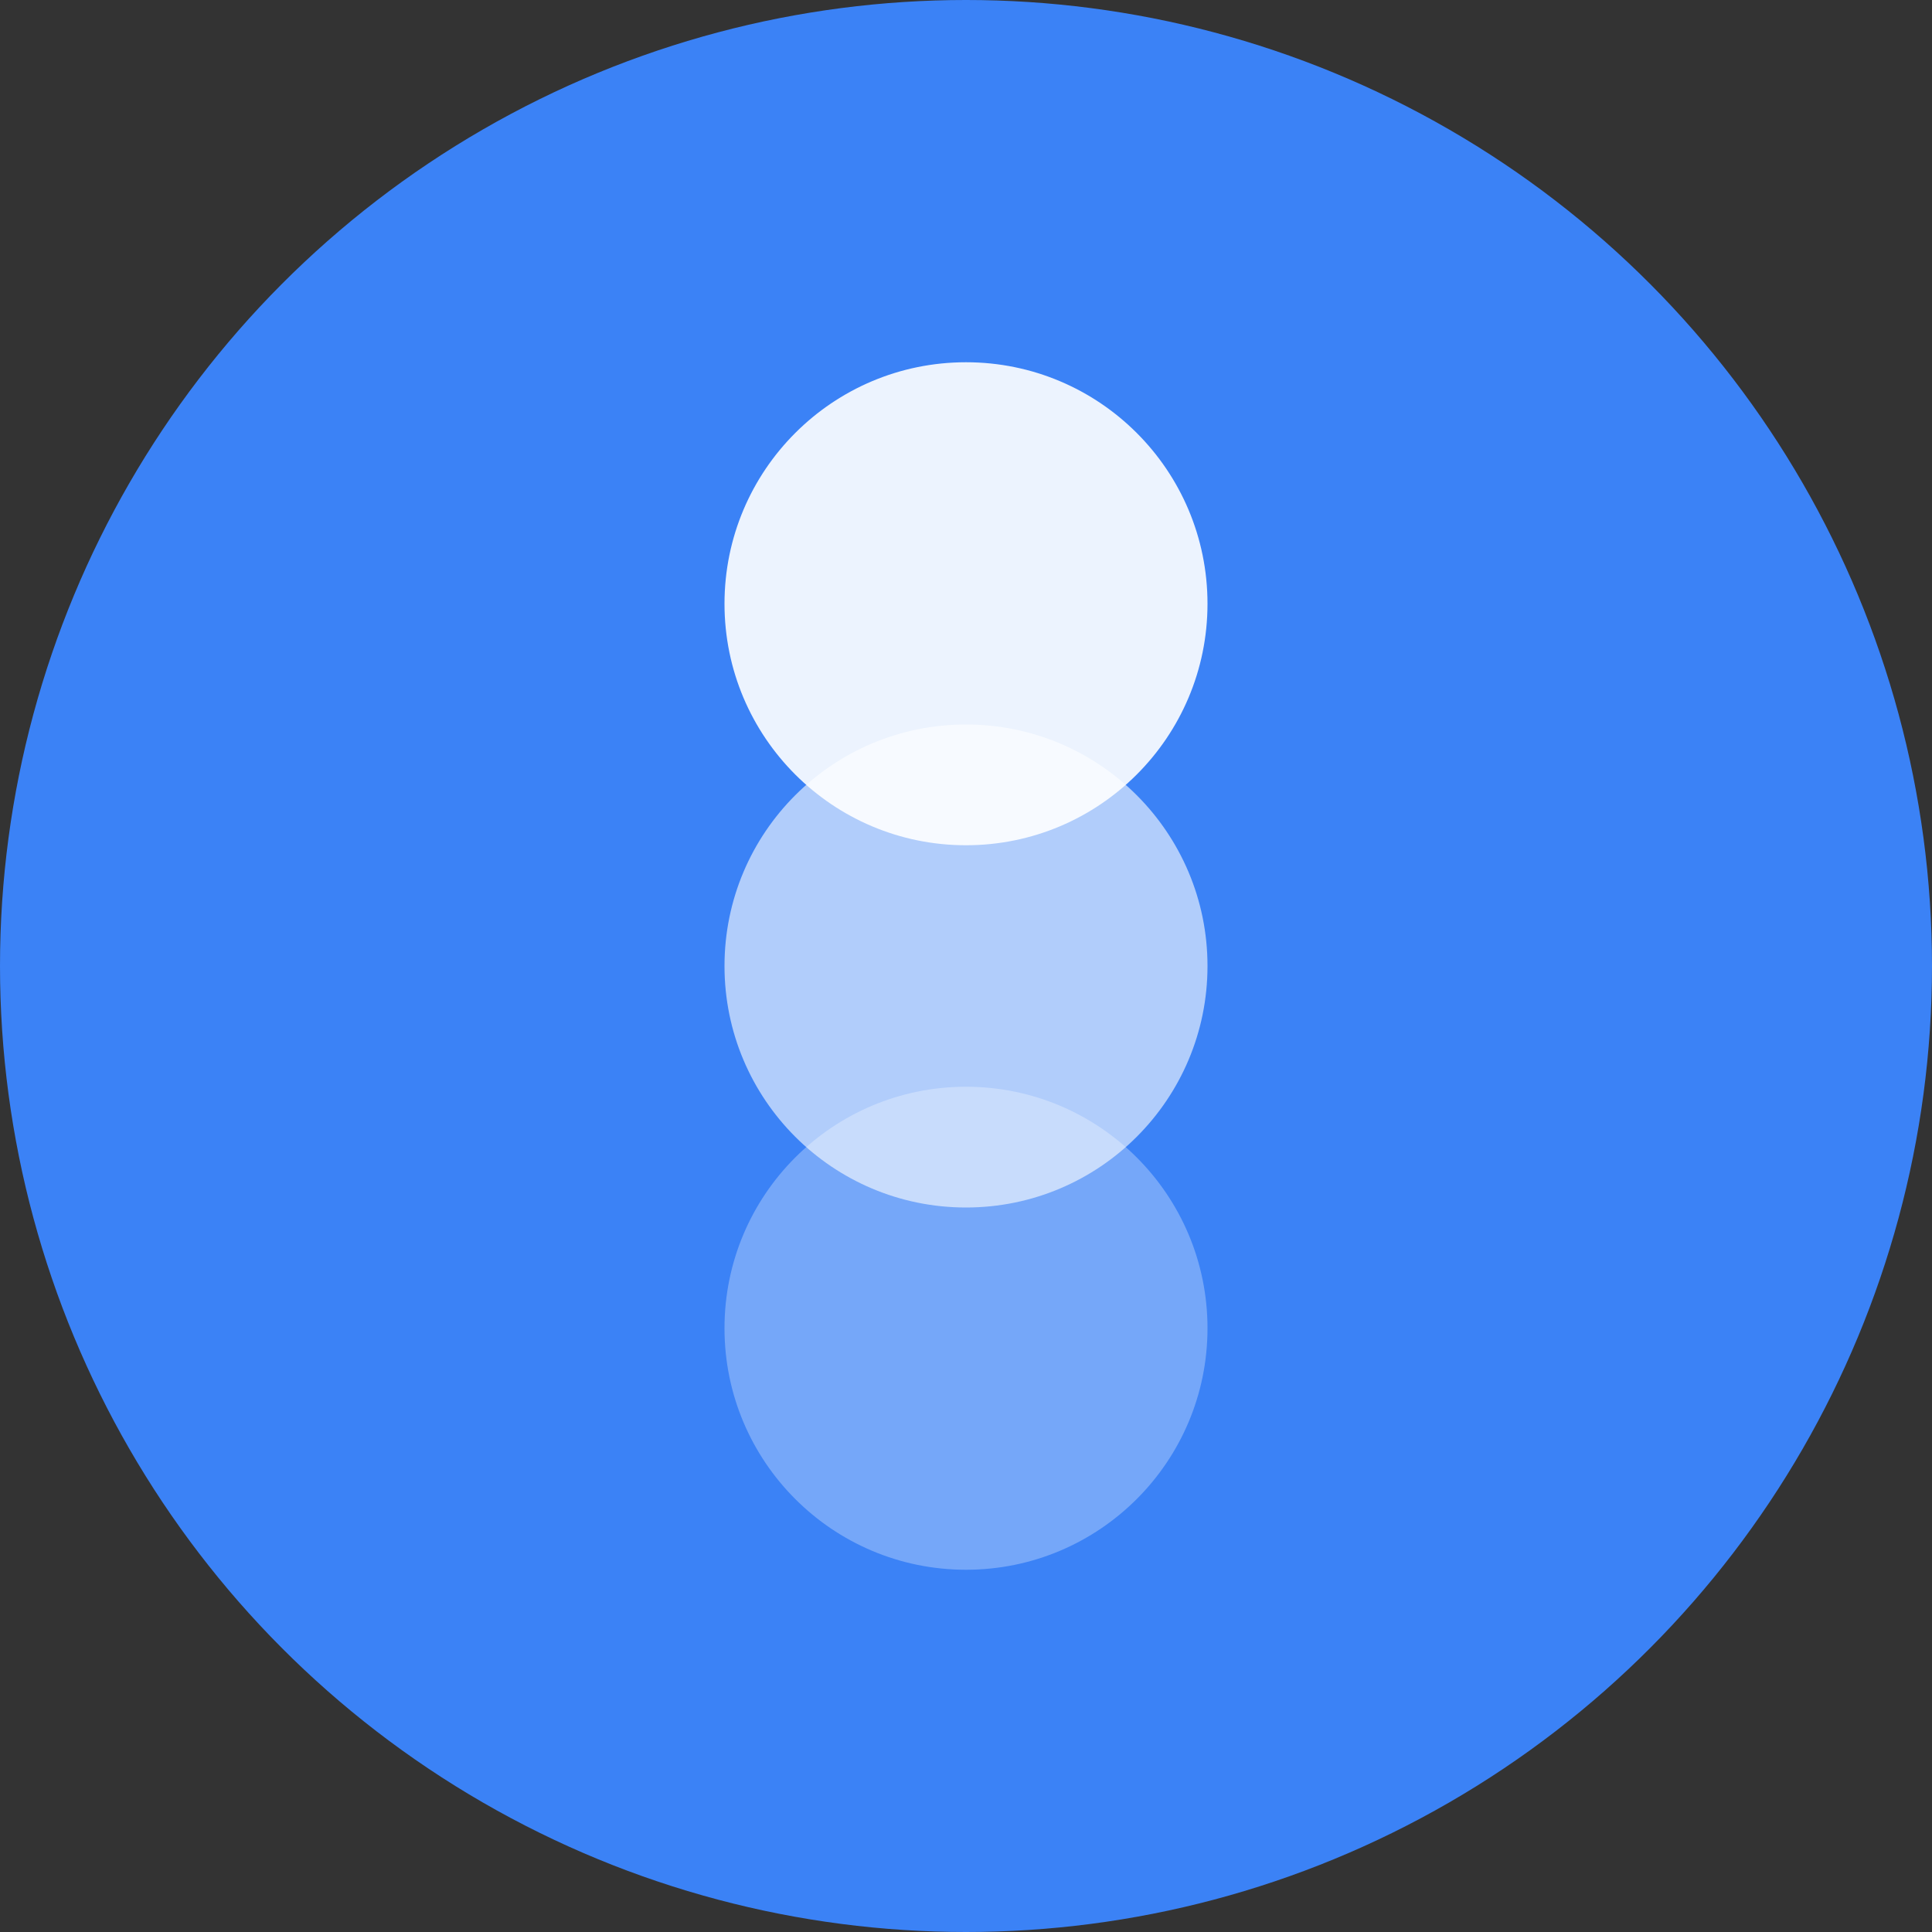 <?xml version="1.0" encoding="UTF-8"?>
<svg width="32" height="32" viewBox="0 0 32 32" fill="none" xmlns="http://www.w3.org/2000/svg">
  <rect x="0" y="0" width="32" height="32" fill="#333333" stroke="none"/>
  <!-- Background circle -->
  <circle cx="16" cy="16" r="16" fill="#3B82F6"/>
  
  <!-- Stacked circles representing recurring subscriptions -->
  <circle cx="16" cy="10" r="4" fill="white" opacity="0.9"/>
  <circle cx="16" cy="16" r="4" fill="white" opacity="0.6"/>
  <circle cx="16" cy="22" r="4" fill="white" opacity="0.3"/>
</svg>